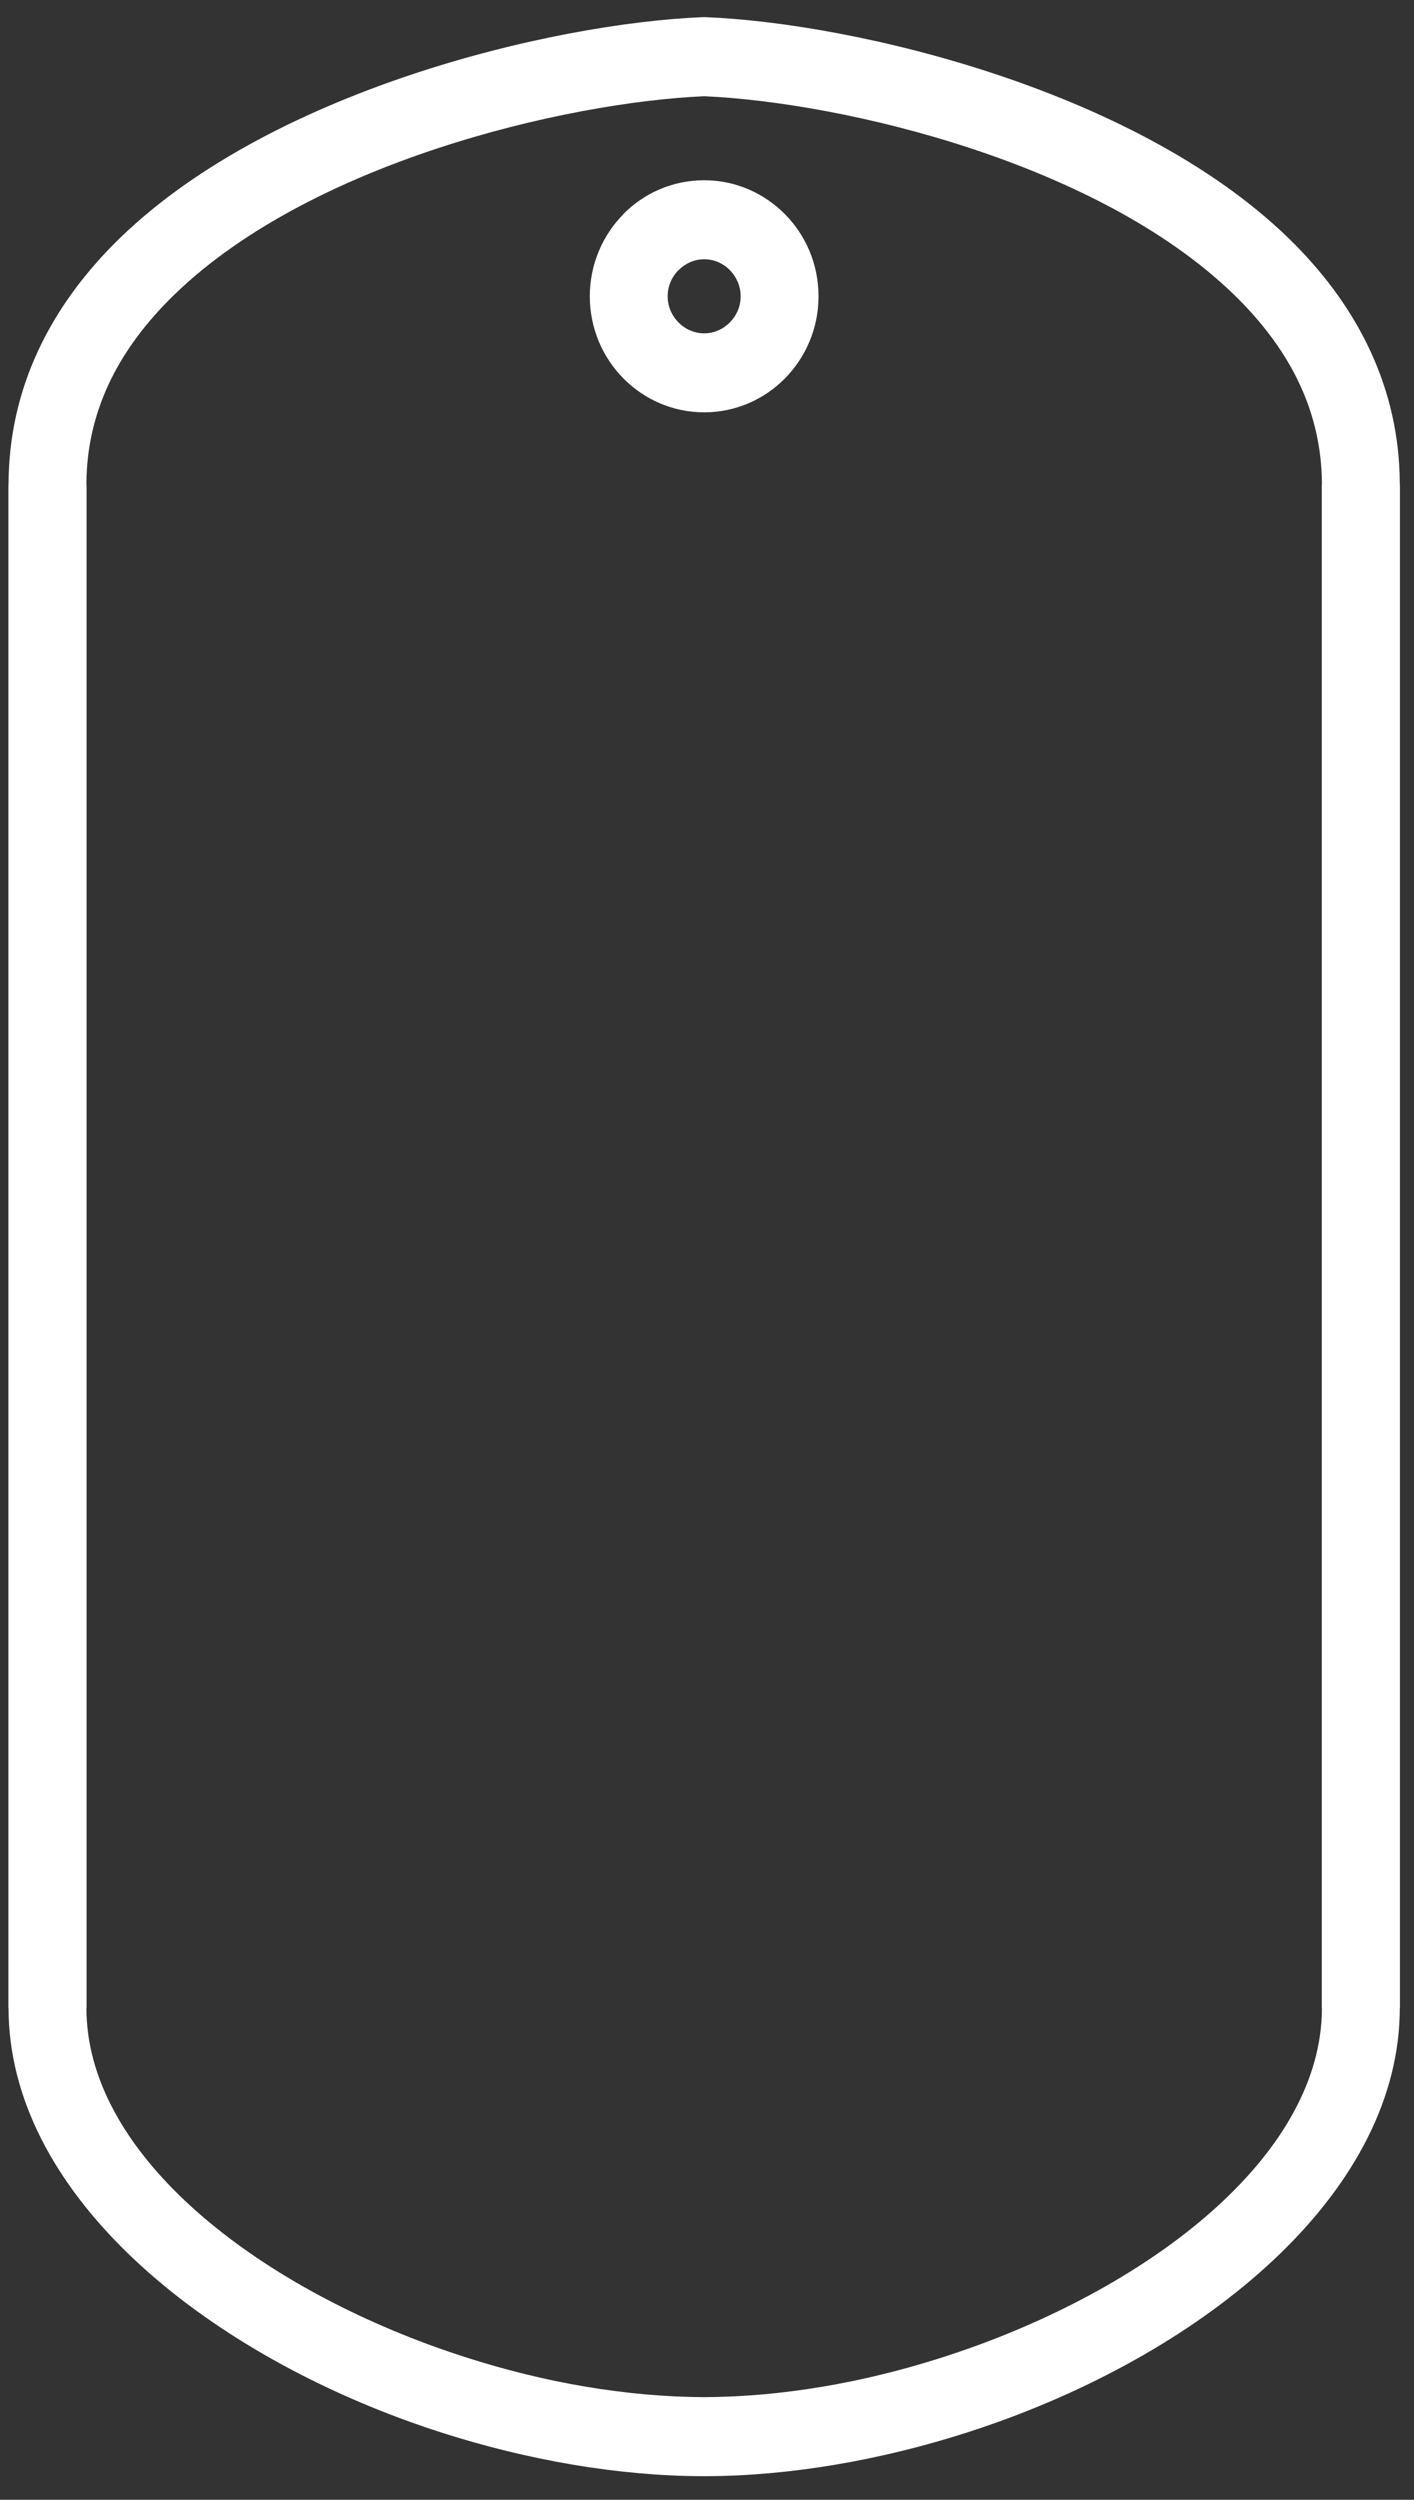 <?xml version="1.0" encoding="UTF-8"?> <svg xmlns="http://www.w3.org/2000/svg" width="43" height="76" viewBox="0 0 43 76" fill="none"><rect x="0" y="0" width="43" height="76" fill="#333333" stroke="none"/> <path d="M21.414 75.282C21.062 75.282 20.726 75.274 20.406 75.259C19.096 75.197 17.751 75.021 16.412 74.743C15.07 74.465 13.738 74.089 12.454 73.626C5.871 71.257 0.26 66.539 0.26 61.048H0.255V14.743L0.26 14.738L0.26 14.684C0.269 13.232 0.588 11.9 1.149 10.686C1.702 9.488 2.484 8.413 3.429 7.454C8.055 2.759 16.825 0.704 21.367 0.522H21.46C26.003 0.704 34.773 2.759 39.399 7.454C40.344 8.413 41.126 9.488 41.679 10.686C42.24 11.9 42.559 13.232 42.568 14.684L42.568 14.738L42.573 14.743V61.048H42.568C42.568 66.539 36.956 71.257 30.373 73.626C29.09 74.089 27.758 74.465 26.416 74.743C25.076 75.021 23.732 75.197 22.422 75.259C22.102 75.274 21.765 75.282 21.414 75.282H21.414ZM21.414 2.926C17.224 3.105 9.242 4.955 5.11 9.149C4.346 9.925 3.722 10.775 3.294 11.703C2.874 12.614 2.634 13.61 2.628 14.694L2.628 14.743H2.633V61.047H2.628C2.628 65.397 7.513 69.293 13.244 71.356C14.443 71.787 15.669 72.135 16.886 72.388C18.105 72.64 19.325 72.8 20.508 72.856C20.83 72.871 21.133 72.879 21.414 72.88C21.694 72.879 21.997 72.871 22.32 72.856C23.503 72.8 24.723 72.64 25.942 72.388C27.159 72.135 28.385 71.787 29.584 71.356C35.315 69.293 40.2 65.397 40.2 61.047H40.195V14.743H40.2L40.2 14.694C40.193 13.61 39.954 12.614 39.534 11.703C39.105 10.775 38.481 9.925 37.718 9.149C33.586 4.955 25.604 3.105 21.414 2.926H21.414ZM21.414 5.475H21.416V5.48C22.375 5.481 23.246 5.878 23.875 6.516C24.502 7.152 24.89 8.032 24.892 9.004H24.896V9.008V9.01H24.892C24.891 9.983 24.5 10.867 23.87 11.505C23.244 12.14 22.376 12.535 21.417 12.536V12.541H21.414H21.412V12.536C20.453 12.536 19.582 12.139 18.952 11.499C18.326 10.864 17.938 9.984 17.936 9.012H17.931V9.008V9.006H17.936C17.937 8.034 18.327 7.152 18.956 6.513L18.953 6.511C19.58 5.875 20.449 5.481 21.41 5.48V5.475H21.414L21.414 5.475ZM21.416 7.882V7.887H21.414H21.41V7.882C21.112 7.882 20.837 8.01 20.634 8.216H20.63C20.429 8.419 20.304 8.7 20.304 9.006H20.309V9.008V9.012H20.304C20.304 9.317 20.43 9.598 20.633 9.803C20.834 10.007 21.11 10.134 21.412 10.134V10.129H21.414H21.417V10.134C21.718 10.134 21.995 10.006 22.198 9.8C22.398 9.597 22.524 9.316 22.524 9.01H22.519V9.008V9.004H22.524C22.523 8.699 22.397 8.418 22.195 8.212C21.994 8.009 21.718 7.882 21.416 7.882V7.882Z" fill="white"></path> </svg> 